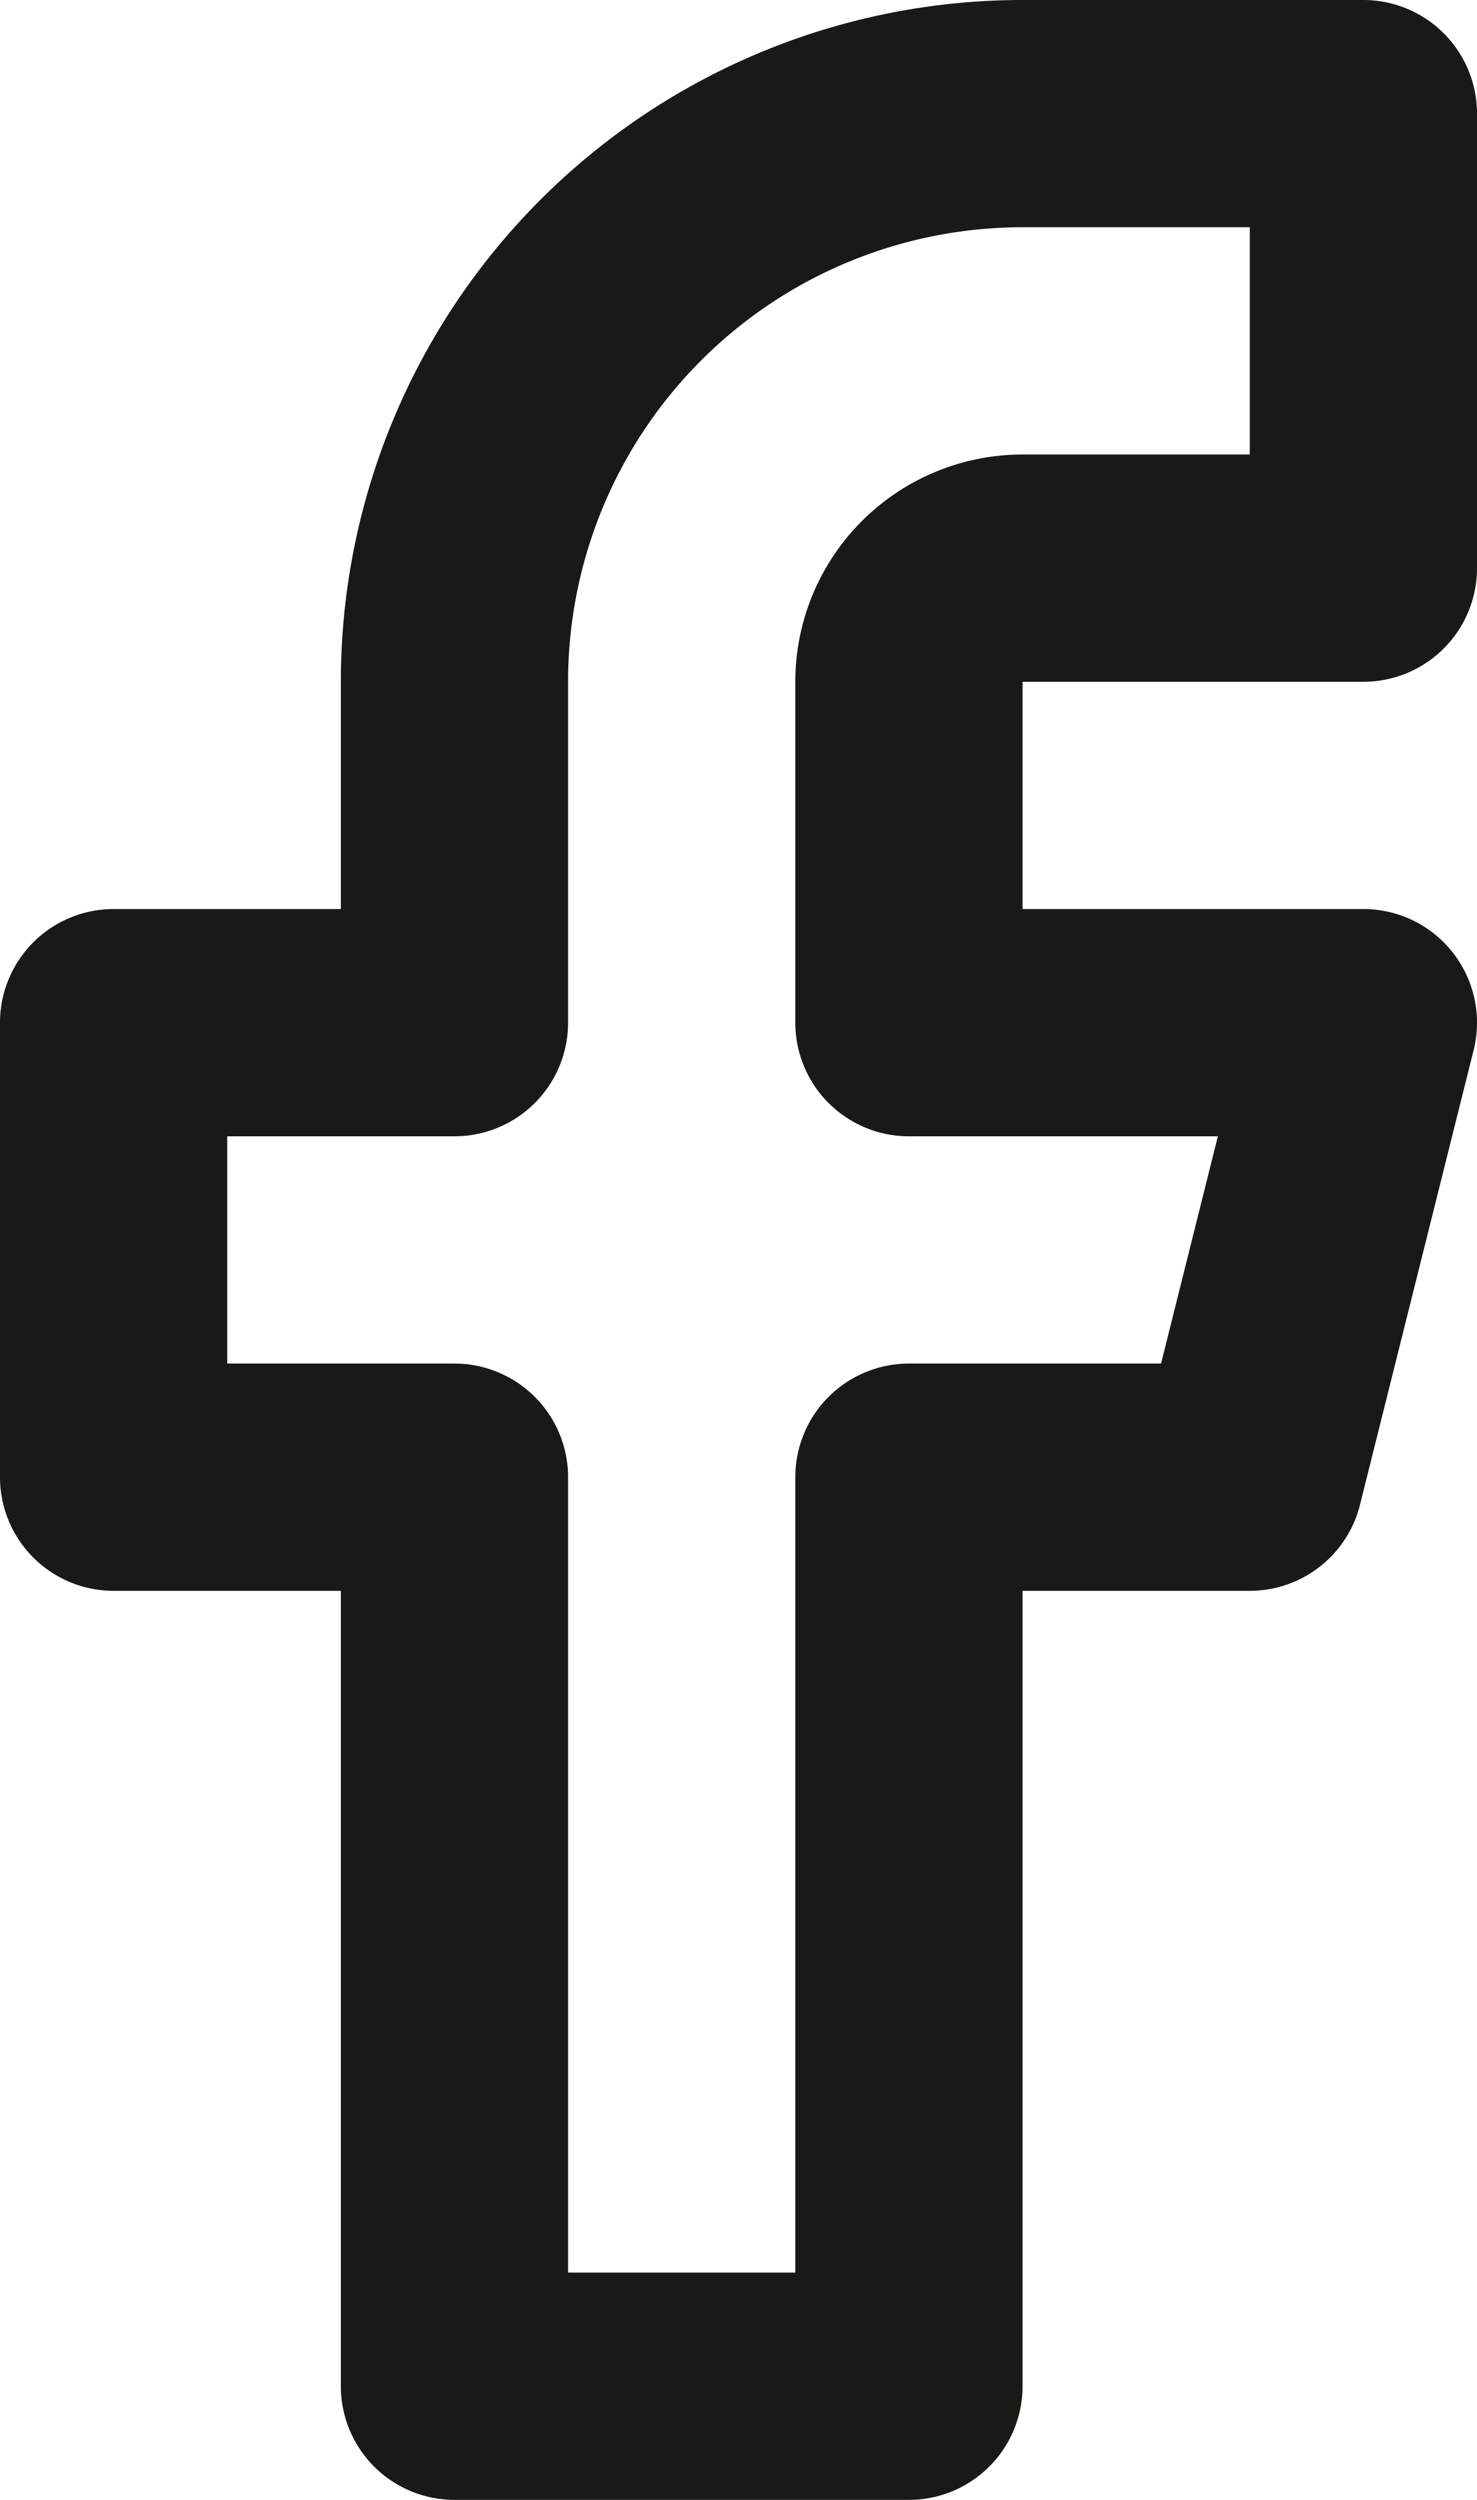 <svg xmlns="http://www.w3.org/2000/svg" width="13" height="22"><path d="M12 1H9a5 5 0 0 0-5 5v3H1v4h3v8h4v-8h3l1-4H8V6a1 1 0 0 1 1-1h3Z" fill="none" stroke="#171a15" stroke-linecap="round" stroke-linejoin="round" stroke-width="2"/></svg>